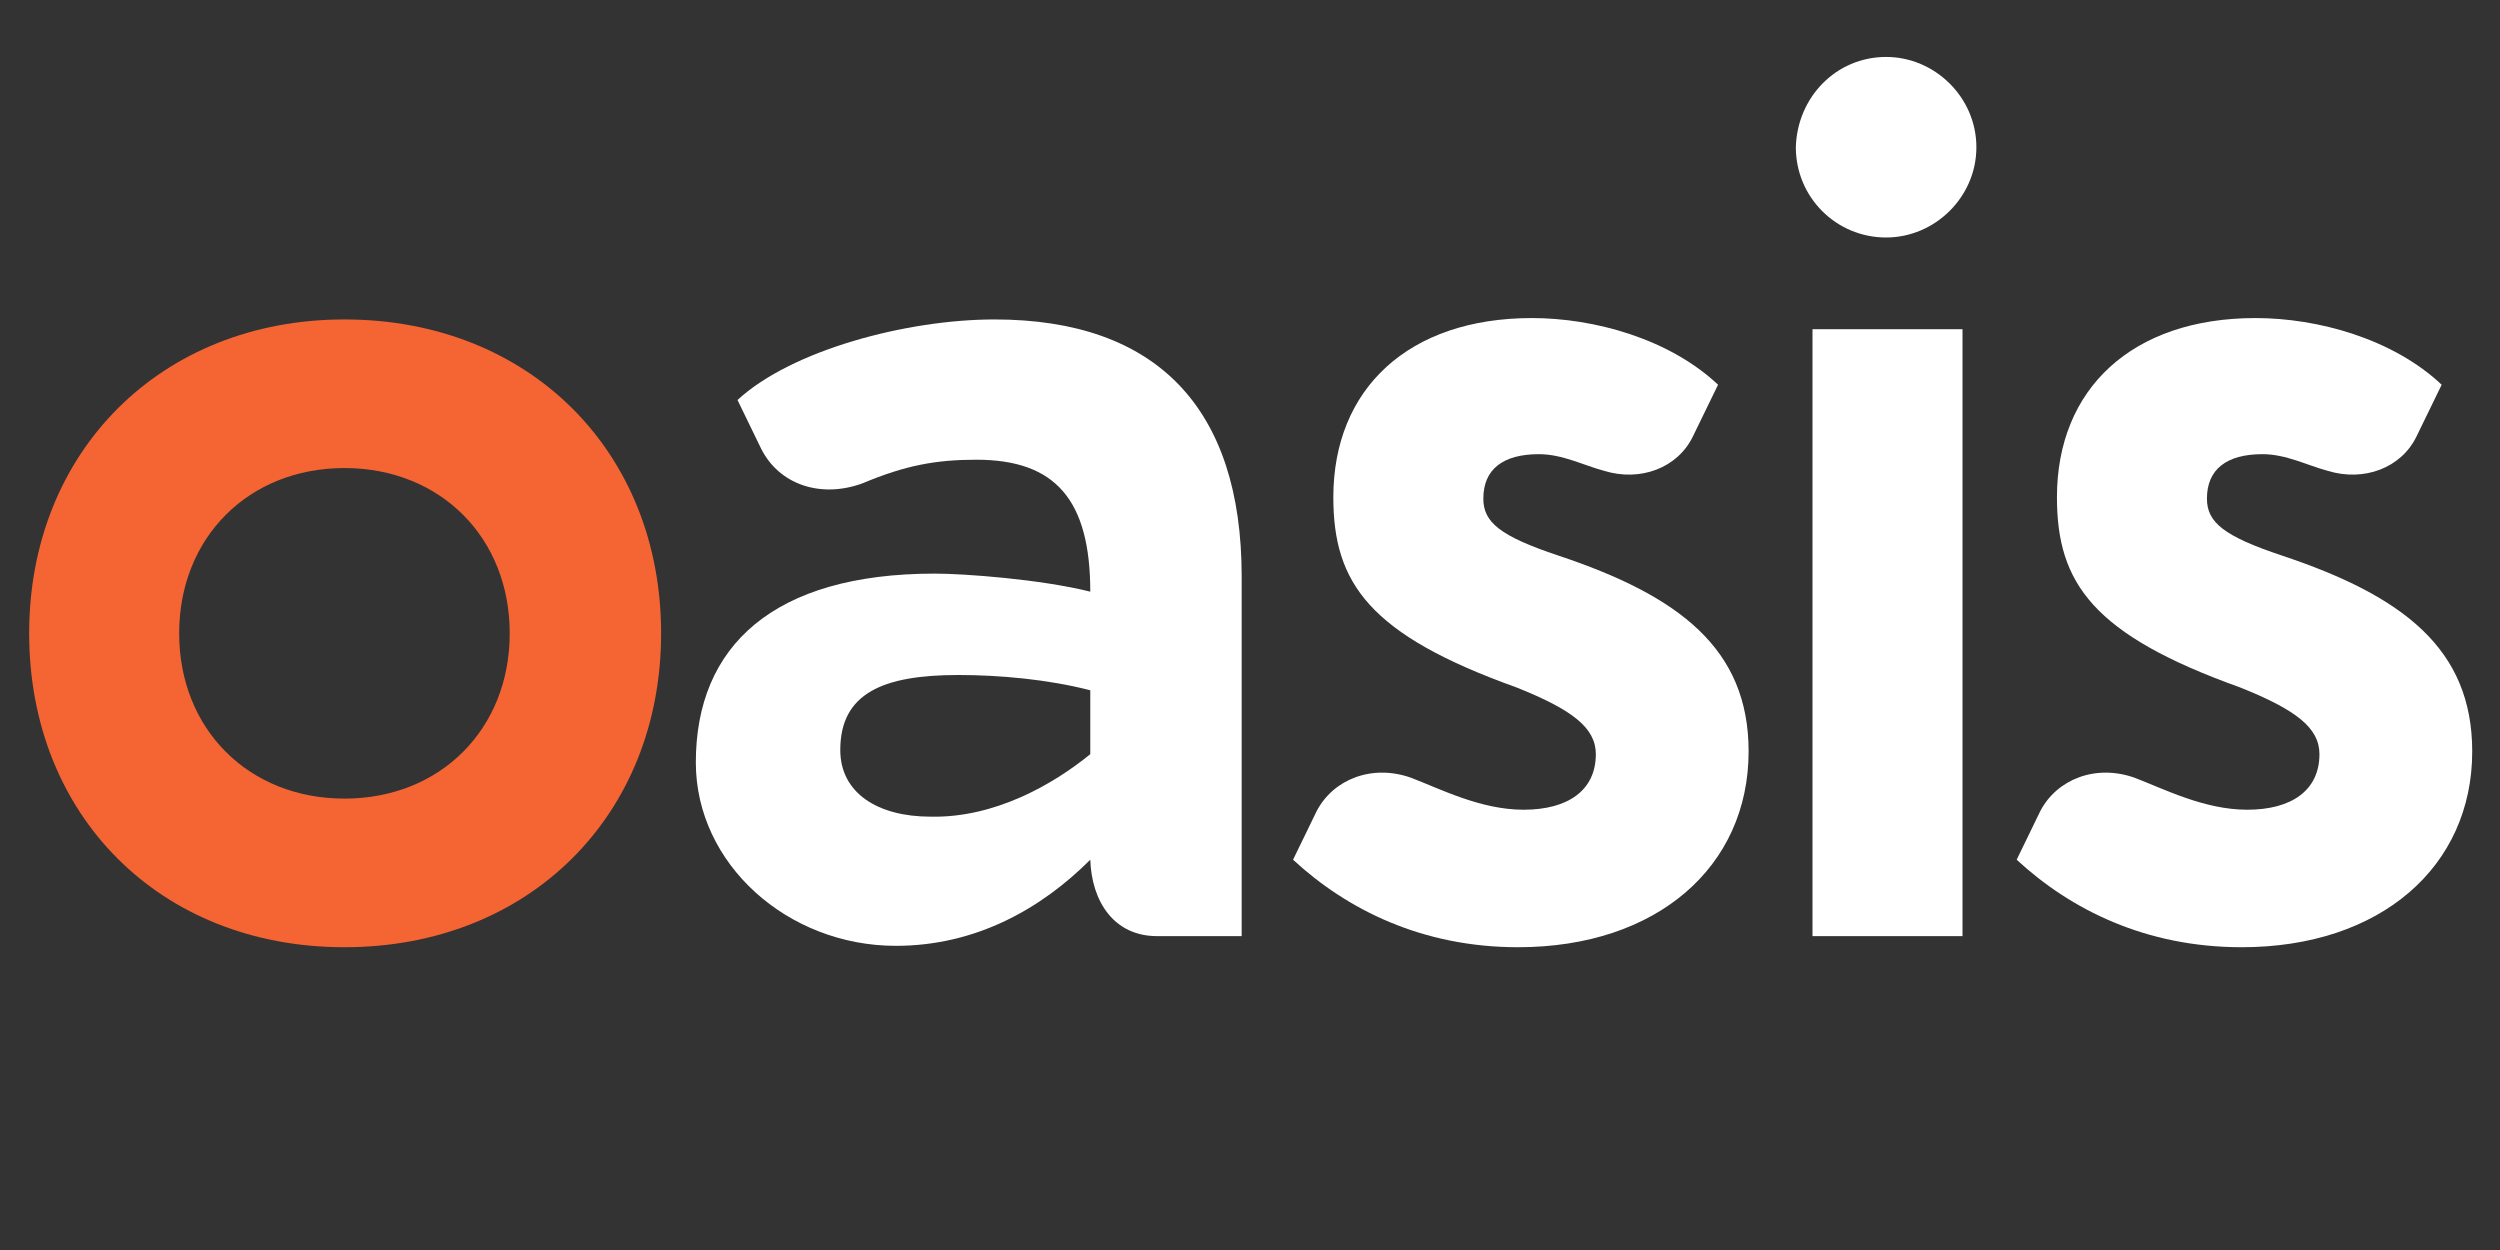 <?xml version="1.0" encoding="utf-8"?>
<!-- Generator: Adobe Illustrator 25.0.0, SVG Export Plug-In . SVG Version: 6.00 Build 0)  -->
<svg version="1.1" id="Layer_1" xmlns="http://www.w3.org/2000/svg" xmlns:xlink="http://www.w3.org/1999/xlink" x="0px" y="0px"
	 viewBox="0 0 180 90" style="enable-background:new 0 0 180 90;" xml:space="preserve">
<rect x="0" y="0" width="180" height="90" fill="#333333" stroke="none"/>
<style type="text/css">
	.st0{fill:#F56533;}
	.st1{fill:#FFFFFF;}
</style>
<g>
	<path class="st0" d="M24.8,23c13.3,0,22.8,9.5,22.8,22.6c0,13.1-9.5,22.6-22.8,22.6S2.1,58.7,2.1,45.6C2.1,32.5,11.6,23,24.8,23z
		 M24.8,57.5c6.9,0,11.9-5,11.9-11.9c0-6.9-5-11.9-11.9-11.9c-6.9,0-11.9,5-11.9,11.9C12.9,52.5,17.9,57.5,24.8,57.5z"/>
	<path class="st1" d="M89.4,41.5v25.9h-6.1c-3.1,0-4.7-2.5-4.8-5.5c-3.5,3.5-8.2,6.2-14,6.2c-7.8,0-14.4-5.9-14.4-13.2
		c0-8.4,5.6-13.6,17.2-13.6c2.1,0,7.6,0.4,11.2,1.3c0-6.6-2.5-9.5-8.2-9.5c-2.9,0-5.1,0.4-8.2,1.7c-3,1.1-6,0.1-7.3-2.5l-1.7-3.5
		C57,25.2,65.3,23,71.6,23C83.3,23,89.4,29.4,89.4,41.5z M78.5,54.3v-4.6c-3.1-0.8-6.6-1.1-9.5-1.1c-5.4,0-8.5,1.3-8.5,5.4
		c0,3.1,2.7,4.8,6.5,4.8C71.6,58.9,75.8,56.5,78.5,54.3z"/>
	<path class="st1" d="M93.1,61.9l1.7-3.5c1.2-2.3,4-3.4,6.8-2.4c2.1,0.8,5,2.3,8.1,2.3c3.2,0,5.2-1.4,5.2-4c0-1.9-1.7-3.2-5.7-4.8
		c-10.6-3.8-13.2-7.5-13.2-13.7c0-7.8,5.4-12.9,14.3-12.9c4.5,0,9.9,1.5,13.4,4.8l-1.8,3.7c-1.1,2.3-3.8,3.3-6.4,2.5
		c-1.5-0.4-3-1.2-4.7-1.2c-2.6,0-4,1.1-4,3.2c0,1.7,1.2,2.7,5.4,4.1c8.7,2.9,13.7,6.7,13.7,14.1c0,8.3-6.6,14.1-16.6,14.1
		C102.4,68.2,97,65.5,93.1,61.9z"/>
	<path class="st1" d="M135.8,4.1c3.5,0,6.5,2.9,6.5,6.5c0,3.6-3,6.5-6.5,6.5c-3.6,0-6.5-2.9-6.5-6.5C129.4,7,132.2,4.1,135.8,4.1z
		 M141.3,67.4h-10.8V23.7h10.8V67.4z"/>
	<path class="st1" d="M145.2,61.9l1.7-3.5c1.2-2.3,4-3.4,6.8-2.4c2.1,0.8,5,2.3,8.1,2.3c3.2,0,5.2-1.4,5.2-4c0-1.9-1.7-3.2-5.7-4.8
		c-10.6-3.8-13.2-7.5-13.2-13.7c0-7.8,5.4-12.9,14.3-12.9c4.5,0,9.9,1.5,13.4,4.8l-1.8,3.7c-1.1,2.3-3.8,3.3-6.4,2.5
		c-1.5-0.4-3-1.2-4.7-1.2c-2.6,0-4,1.1-4,3.2c0,1.7,1.2,2.7,5.4,4.1c8.7,2.9,13.7,6.7,13.7,14.1c0,8.3-6.6,14.1-16.6,14.1
		C154.5,68.2,149.1,65.5,145.2,61.9z"/>
</g>
</svg>
